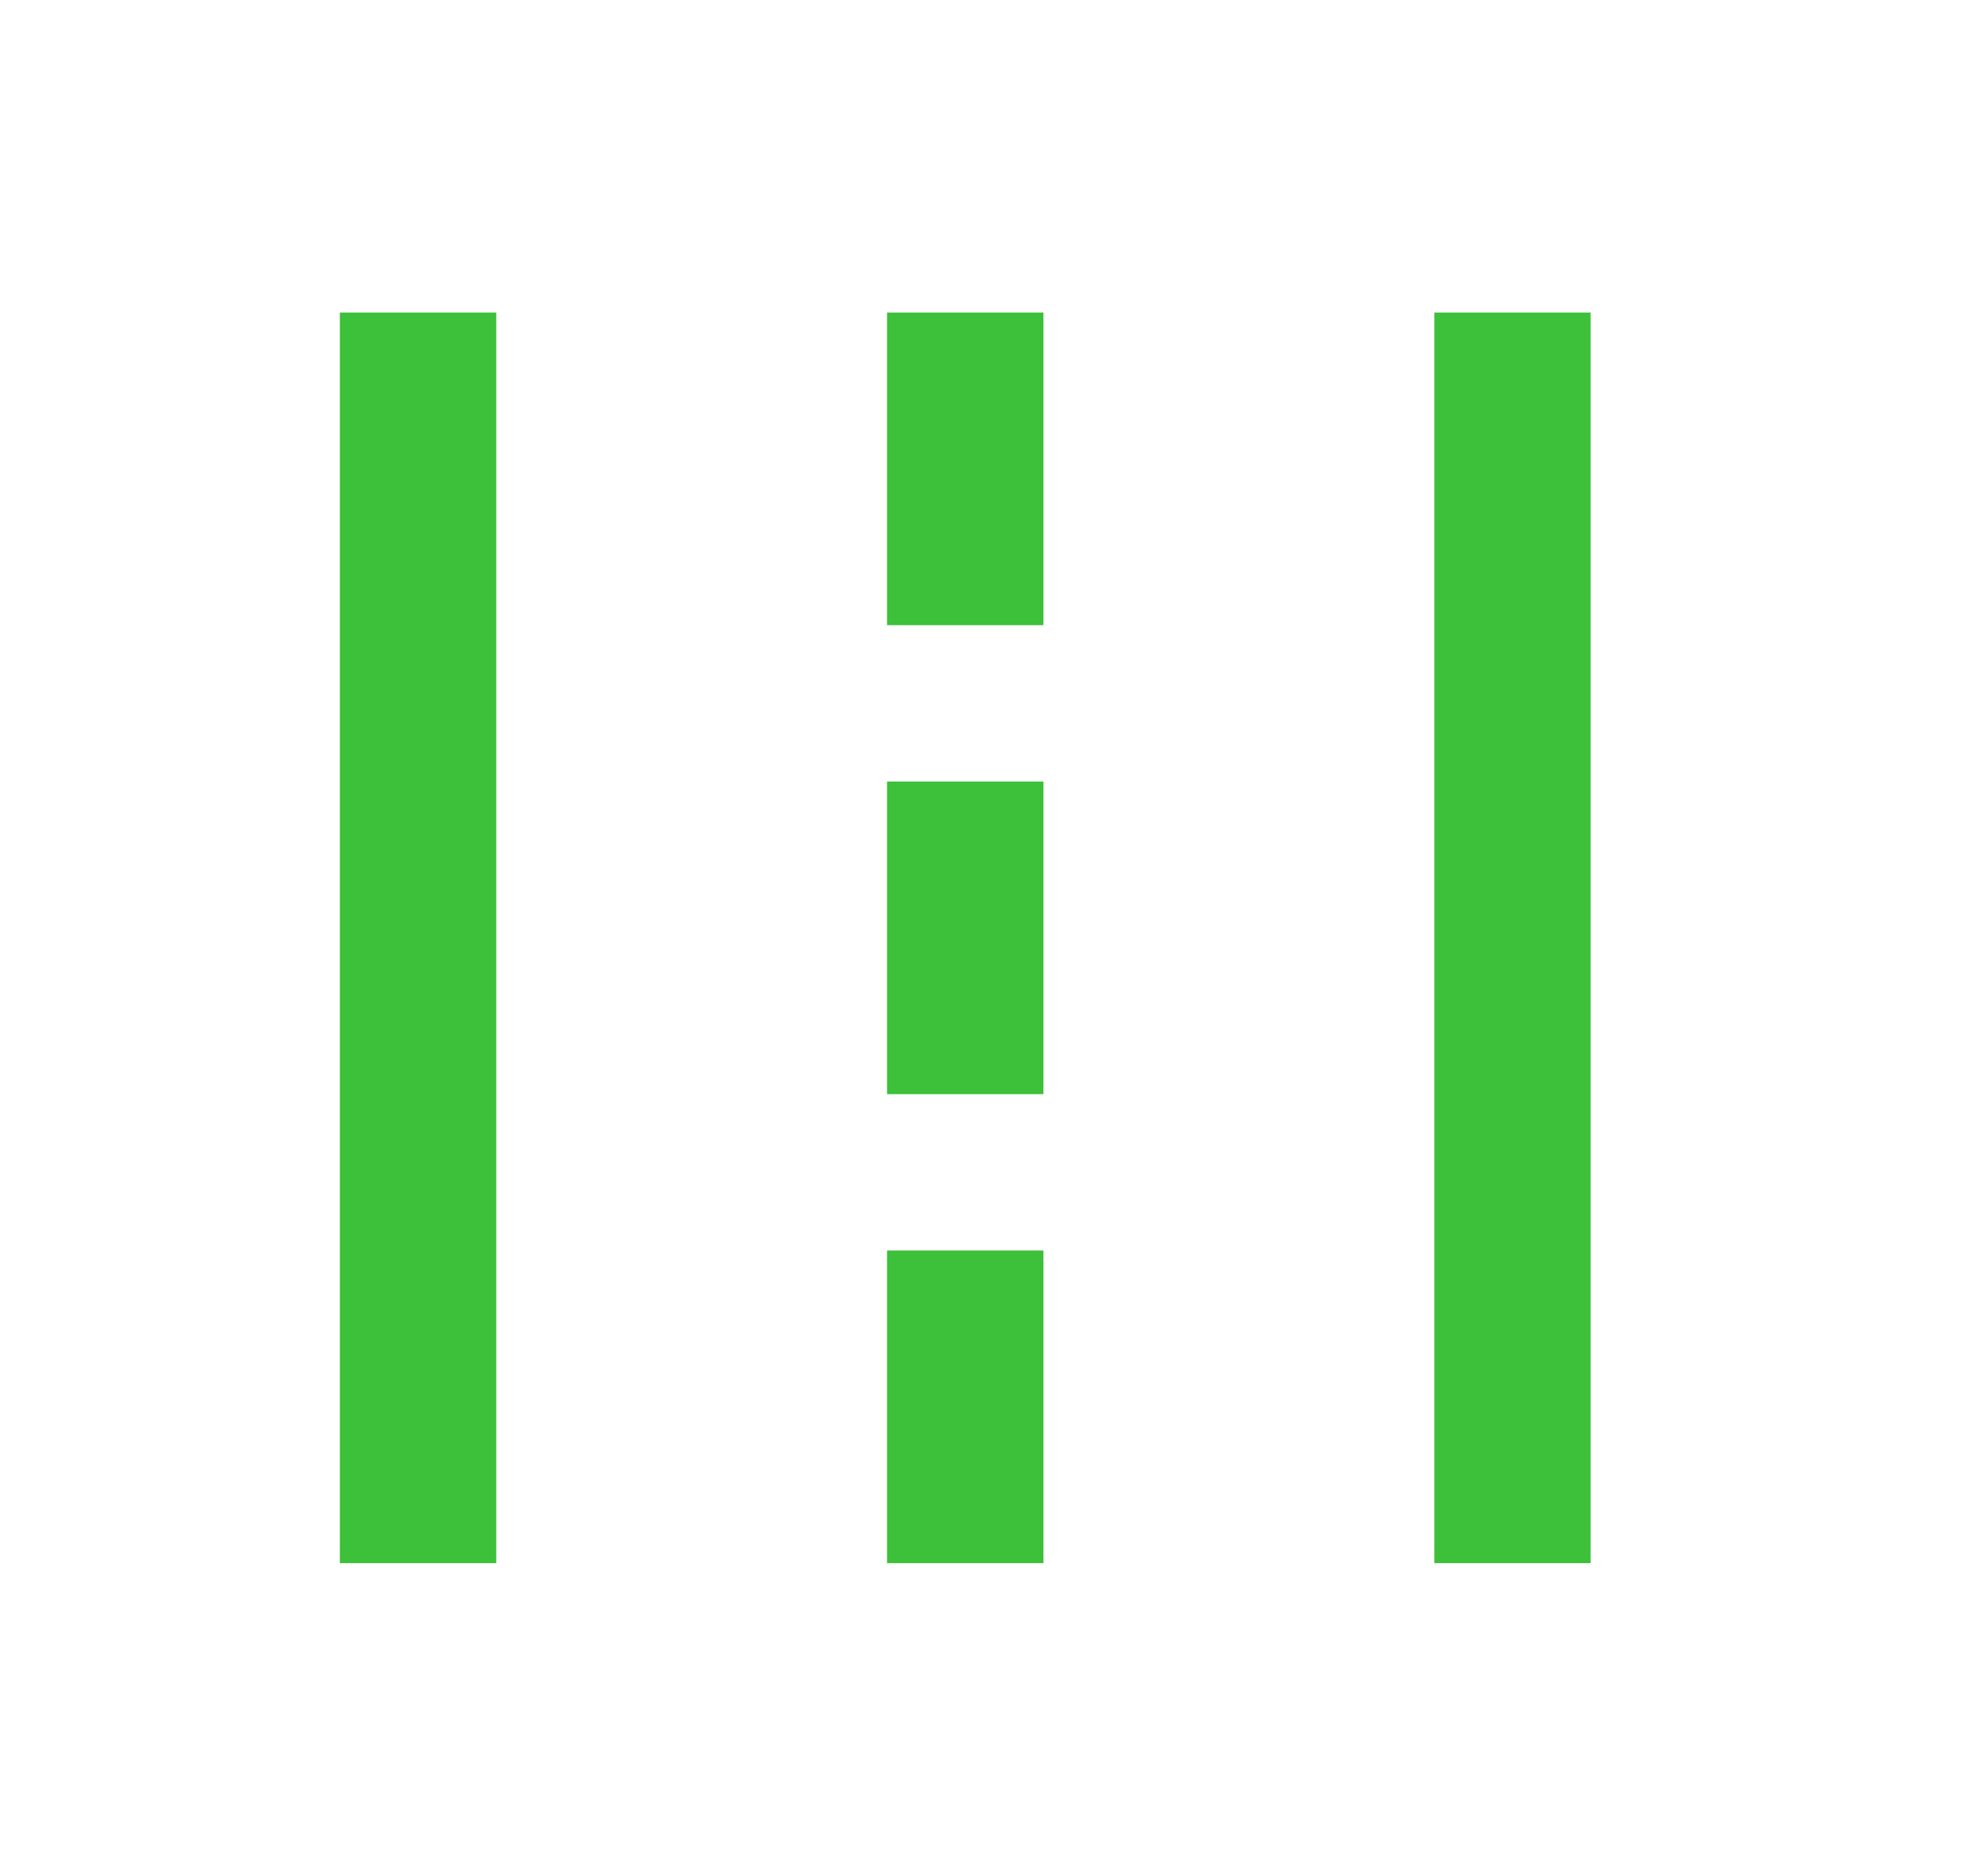 <svg width="21" height="20" viewBox="0 0 21 20" fill="none" xmlns="http://www.w3.org/2000/svg">
<path d="M3.623 16.665V3.332H5.29V16.665H3.623ZM9.456 16.665V13.332H11.123V16.665H9.456ZM15.29 16.665V3.332H16.956V16.665H15.29ZM9.456 11.665V8.332H11.123V11.665H9.456ZM9.456 6.665V3.332H11.123V6.665H9.456Z" fill="#3DC03A"/>
</svg>
